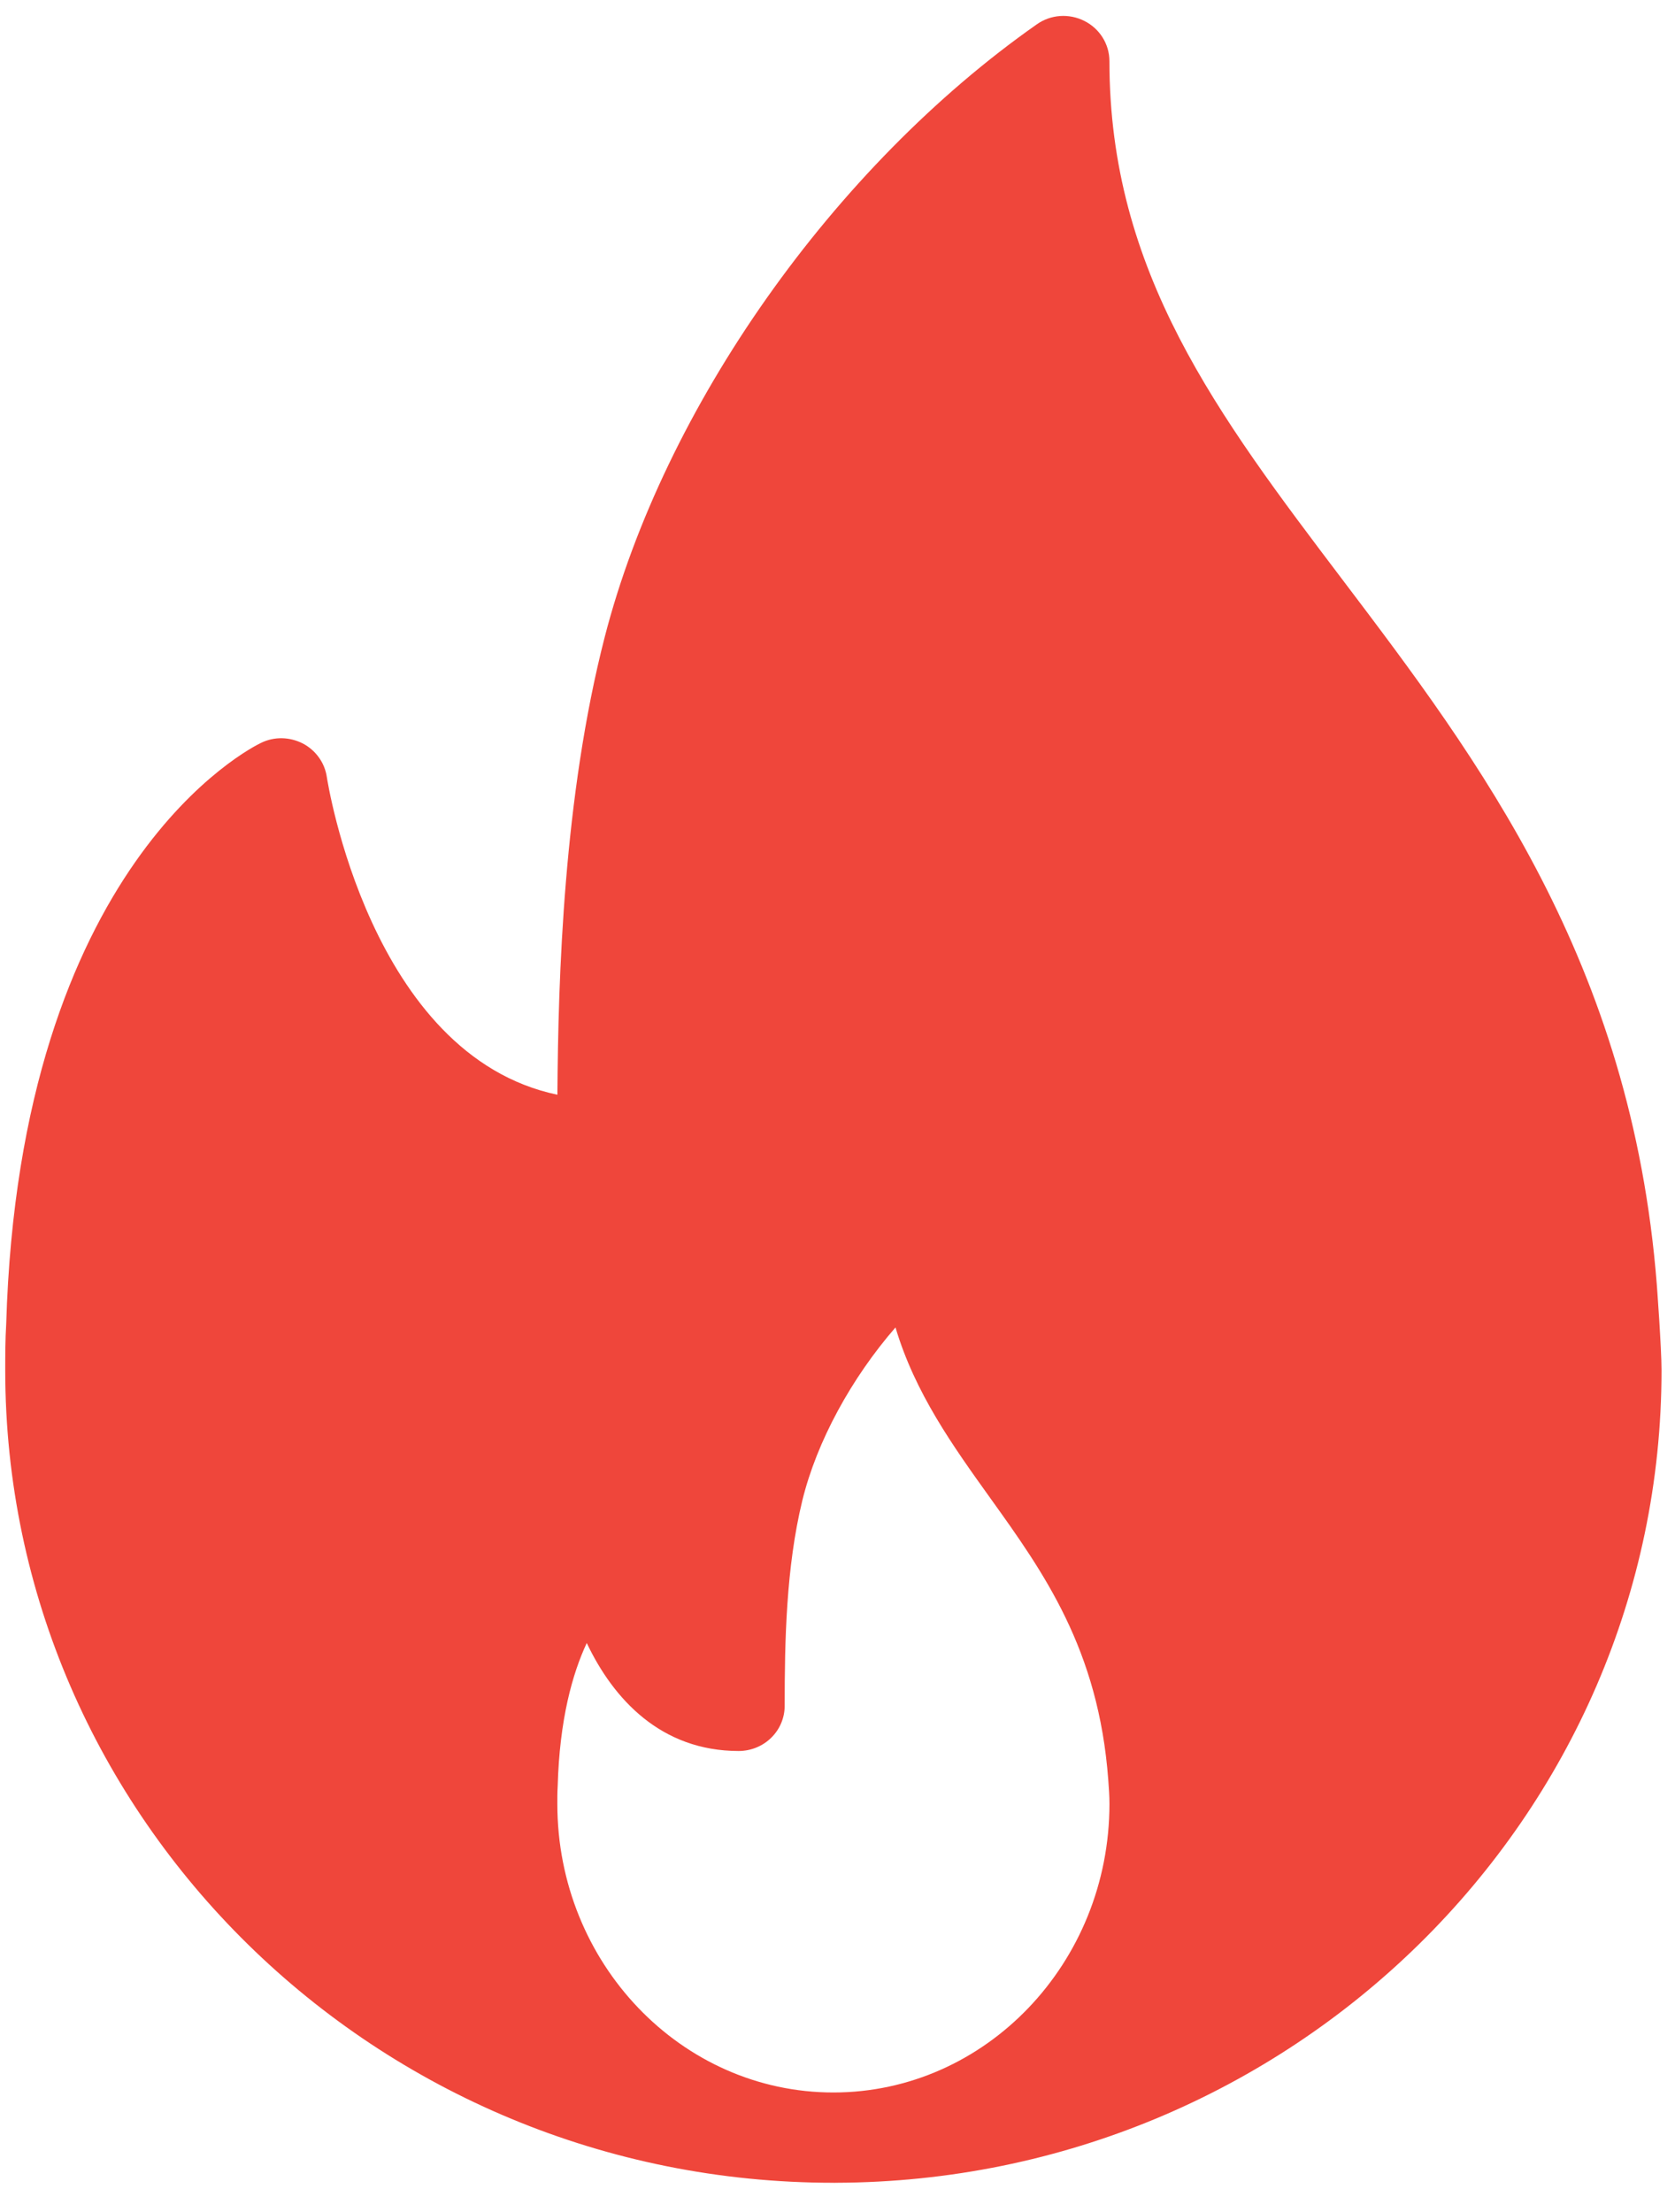 <?xml version="1.0" encoding="UTF-8"?> <svg xmlns="http://www.w3.org/2000/svg" width="50" height="66" viewBox="0 0 50 66" fill="none"><path d="M49.457 38.33C48.702 28.687 44.125 22.644 40.086 17.312C36.347 12.376 33.117 8.113 33.117 1.824C33.117 1.319 32.829 0.857 32.372 0.626C31.913 0.393 31.362 0.431 30.945 0.729C24.88 4.985 19.819 12.159 18.052 19.004C16.825 23.769 16.662 29.126 16.639 32.664C11.039 31.491 9.77 23.274 9.756 23.185C9.725 22.975 9.645 22.775 9.52 22.602C9.396 22.428 9.232 22.285 9.042 22.185C8.651 21.985 8.193 21.971 7.797 22.163C7.503 22.302 0.588 25.748 0.185 39.508C0.157 39.966 0.156 40.425 0.156 40.884C0.156 54.252 11.246 65.128 24.877 65.128C24.896 65.129 24.916 65.132 24.932 65.128H24.949C38.547 65.09 49.598 54.228 49.598 40.884C49.598 40.212 49.457 38.33 49.457 38.33ZM24.877 62.434C20.333 62.434 16.637 58.572 16.637 53.825C16.637 53.664 16.635 53.501 16.647 53.301C16.702 51.299 17.09 49.932 17.515 49.023C18.312 50.702 19.736 52.245 22.05 52.245C22.23 52.245 22.409 52.21 22.576 52.142C22.742 52.075 22.894 51.975 23.021 51.85C23.149 51.725 23.25 51.577 23.319 51.413C23.388 51.25 23.423 51.075 23.423 50.898C23.423 48.98 23.464 46.767 23.95 44.771C24.384 43 25.419 41.117 26.731 39.607C27.314 41.567 28.452 43.153 29.562 44.701C31.151 46.916 32.794 49.206 33.083 53.111C33.1 53.343 33.118 53.576 33.118 53.825C33.117 58.572 29.421 62.434 24.877 62.434Z" fill="#EF463B"></path></svg> 